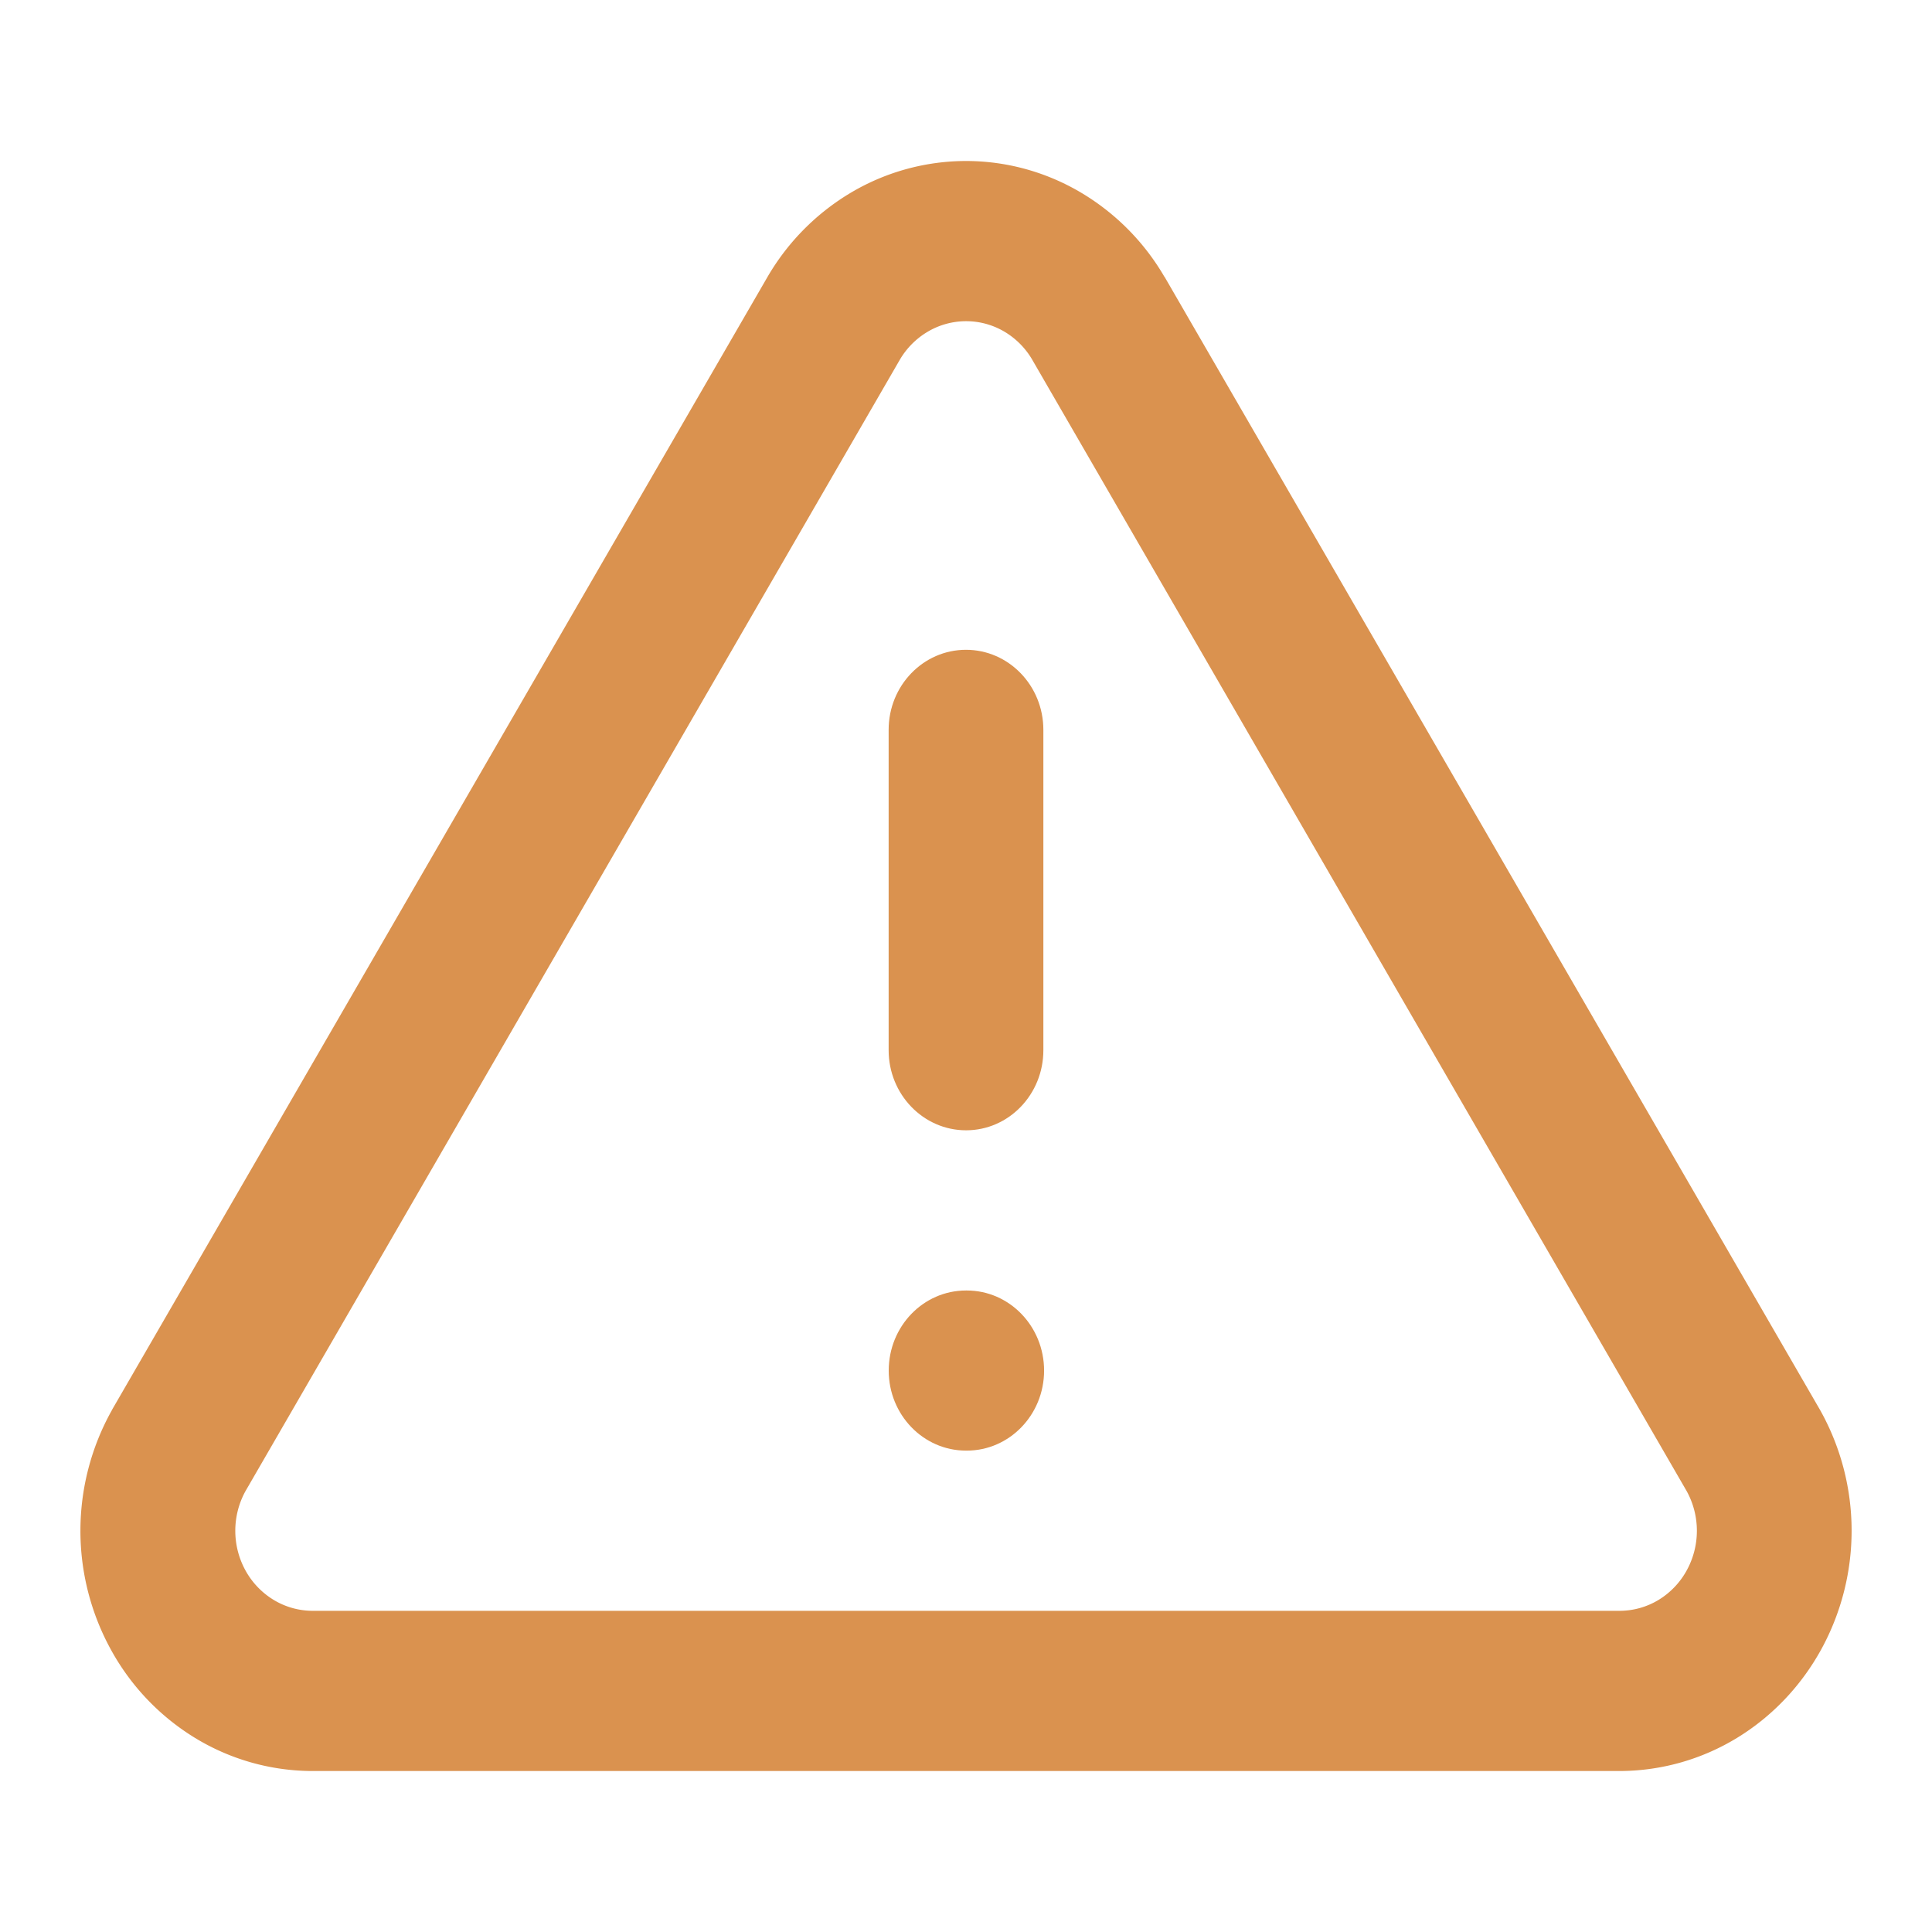 <svg width="24" height="24" viewBox="0 0 24 24" fill="none" xmlns="http://www.w3.org/2000/svg">
    <path fill-rule="evenodd" clip-rule="evenodd" d="M10.586 2.384A2.806 2.806 0 0 1 12 2c.496 0 .983.132 1.414.384a2.93 2.93 0 0 1 1.05 1.053l.004.004 8.138 14.068.008.014a3.068 3.068 0 0 1 .008 2.97c-.25.453-.609.83-1.043 1.095a2.808 2.808 0 0 1-1.43.412H3.851a2.808 2.808 0 0 1-1.43-.412 2.938 2.938 0 0 1-1.043-1.095 3.067 3.067 0 0 1 .009-2.97l.007-.014L9.536 3.437a2.93 2.93 0 0 1 1.05-1.053zM12 3.99a.935.935 0 0 0-.471.128.978.978 0 0 0-.35.349L3.049 18.524a1.023 1.023 0 0 0 0 .984.98.98 0 0 0 .348.365.937.937 0 0 0 .472.137h16.265a.937.937 0 0 0 .472-.137.98.98 0 0 0 .347-.365 1.022 1.022 0 0 0 0-.984l-8.13-14.055-.001-.002a.977.977 0 0 0-.35-.35.935.935 0 0 0-.47-.127z" fill="#DA924F"/>
    <path fill-rule="evenodd" clip-rule="evenodd" d="M12 8.072c.53 0 .961.445.961.994v3.98c0 .55-.43.995-.96.995-.531 0-.962-.446-.962-.995v-3.98c0-.549.43-.994.961-.994zM11.04 17.026c0-.55.43-.995.96-.995h.01c.53 0 .96.445.96.995 0 .549-.43.994-.96.994H12c-.53 0-.96-.445-.96-.994z" fill="#DA924F"/>
</svg>
